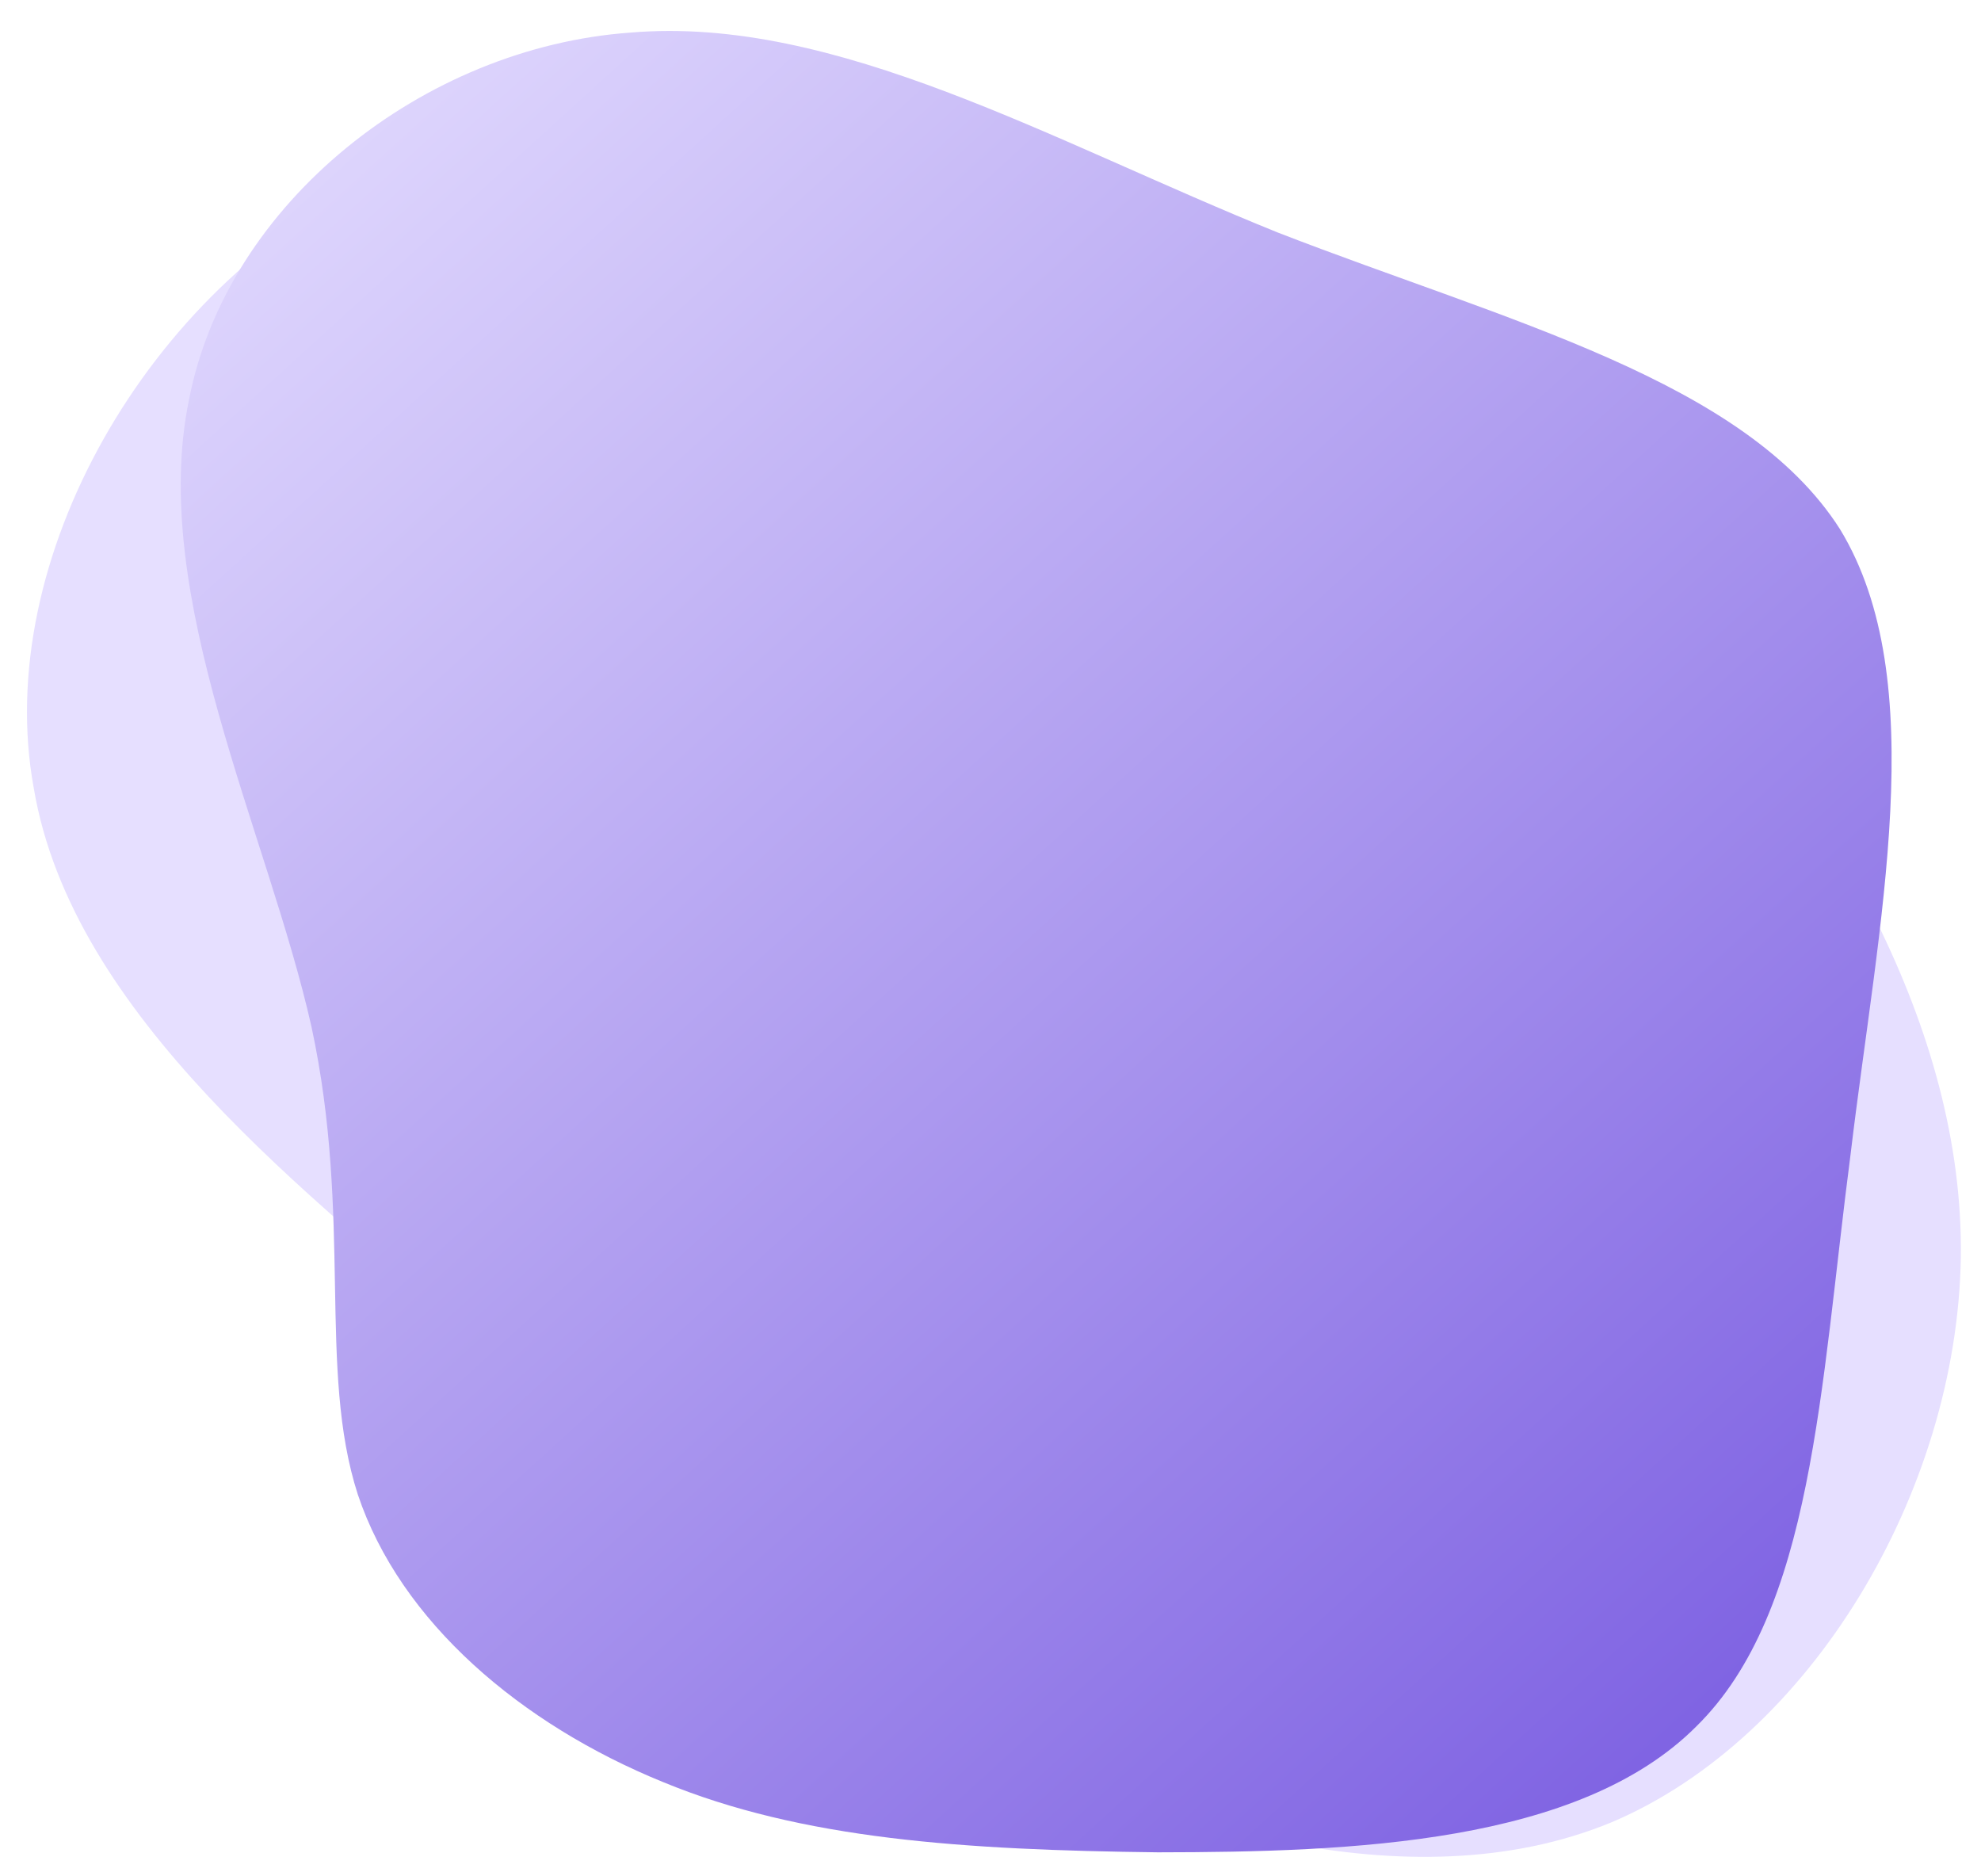 <?xml version="1.0" encoding="UTF-8"?> <svg xmlns="http://www.w3.org/2000/svg" width="713" height="675" viewBox="0 0 713 675" fill="none"> <g clip-path="url(#clip0_2325_8431)"> <g clip-path="url(#clip1_2325_8431)"> <path d="M705.742 452.505C704.378 536.962 651.599 625.402 580.049 655.734C507.207 685.831 414.537 656.293 346.989 620.656C279.676 583.727 238.247 540.171 174.986 484.638C111.491 430.396 25.929 365.468 12.15 283.59C-2.92 201.478 53.558 103.707 133.973 64.984C214.622 24.97 319.736 44.766 402.955 78.587C486.174 112.407 547.264 161.543 602.952 225.702C658.112 289.099 706.871 369.339 705.742 452.505Z" fill="#E6DFFF"></path> <path d="M610.514 621.262C568.331 663.509 486.489 666.472 416.761 666.547C347.092 665.709 288.623 661.923 238.586 641.244C187.637 620.505 144.147 583.726 128.775 537.753C114.257 492.753 126.944 438.499 112.138 369.614C96.477 299.756 53.383 214.353 68.049 143.705C81.8 72.997 152.398 16.985 227.049 11.72C300.846 5.483 378.637 50.907 459.998 83.712C542.331 115.662 628.116 136.821 662.259 190.435C695.429 244.904 676.044 331.769 666.032 415.57C655.106 499.311 652.639 579.929 610.514 621.262Z" fill="url(#paint0_linear_2325_8431)"></path> </g> </g> <defs> <linearGradient id="paint0_linear_2325_8431" x1="75.984" y1="0.082" x2="679.056" y2="662.016" gradientUnits="userSpaceOnUse"> <stop stop-color="#E6DFFF"></stop> <stop offset="1" stop-color="#7658E0"></stop> </linearGradient> <clipPath id="clip0_2325_8431"> <rect width="713" height="675" fill="white"></rect> </clipPath> <clipPath id="clip1_2325_8431"> <rect width="928" height="928" fill="white" transform="translate(-76 -96)"></rect> </clipPath> </defs> </svg> 